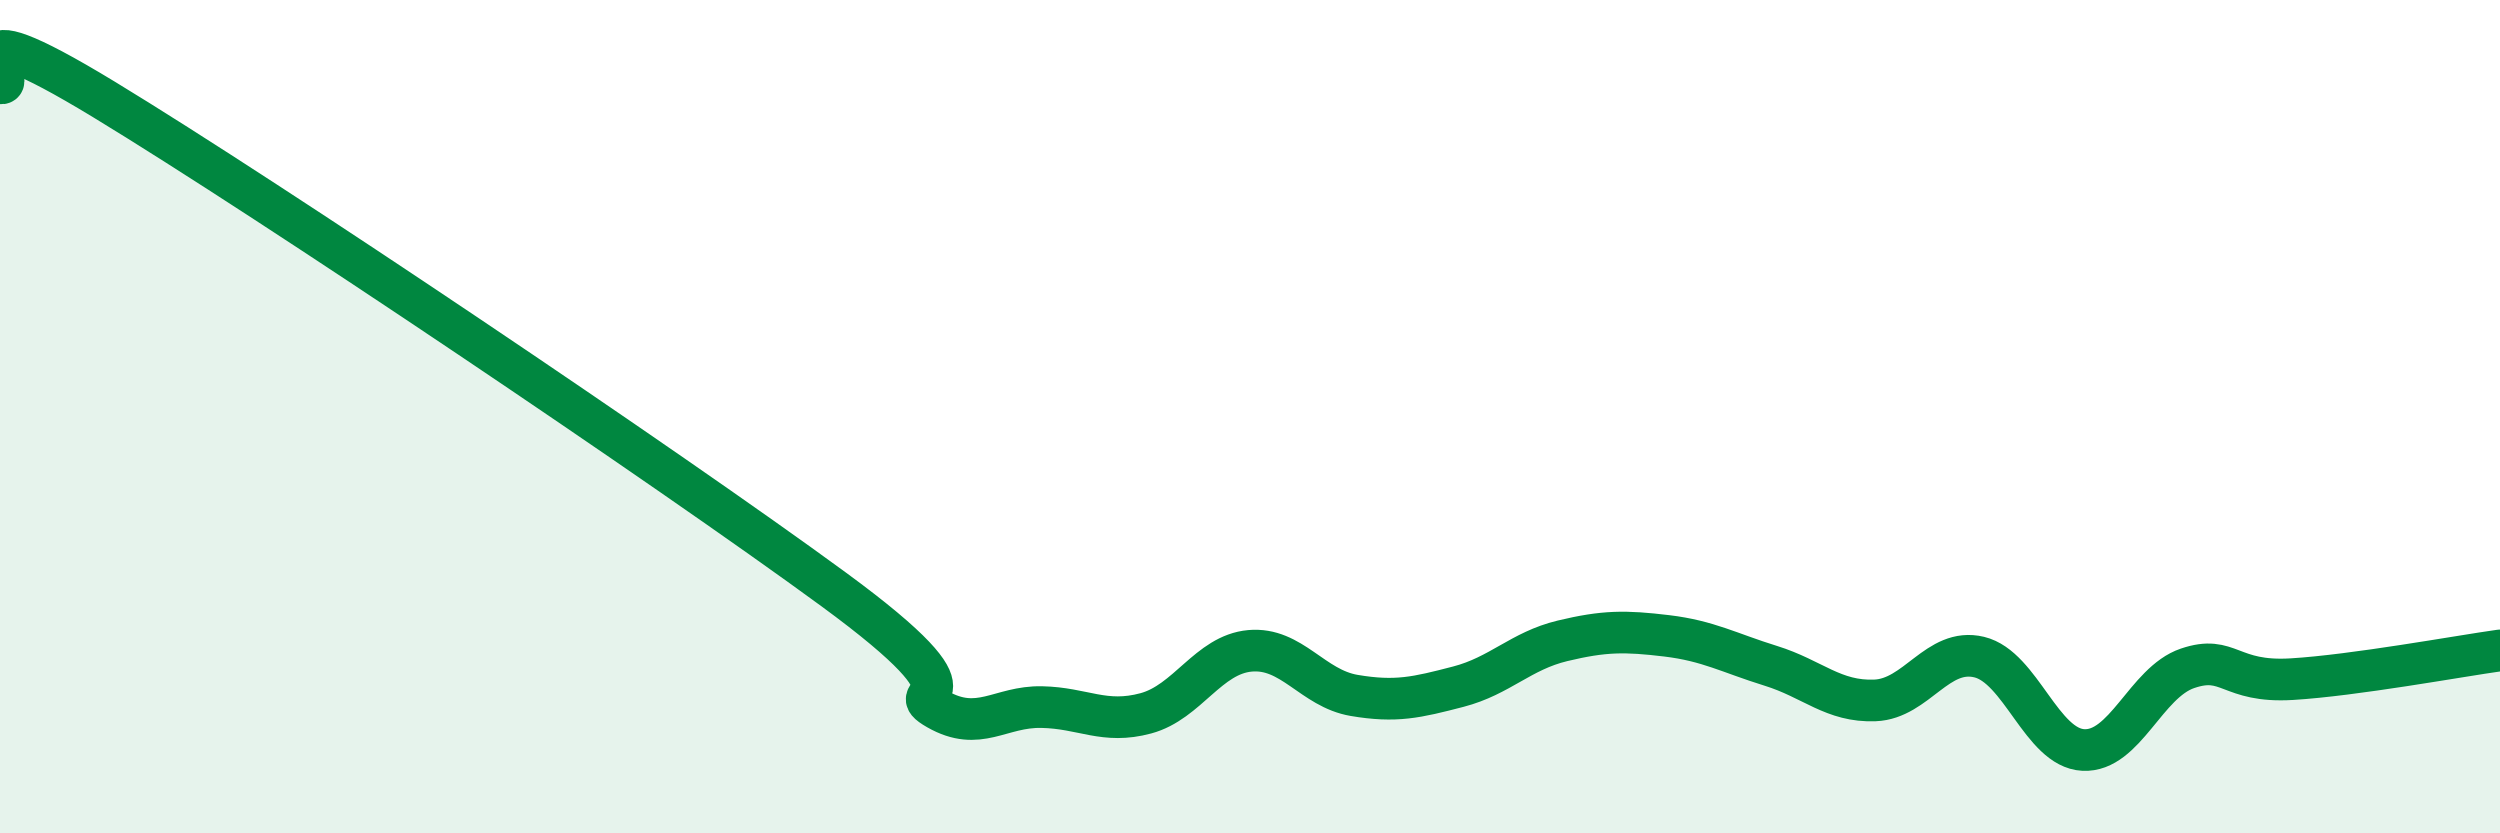 
    <svg width="60" height="20" viewBox="0 0 60 20" xmlns="http://www.w3.org/2000/svg">
      <path
        d="M 0,2 C 0.5,2.08 -1.5,-0.04 2.5,2.39 C 6.5,4.82 16,11.21 20,14.14 C 24,17.07 21.5,16.45 22.5,17.02 C 23.5,17.59 24,16.95 25,16.97 C 26,16.99 26.5,17.39 27.5,17.12 C 28.5,16.85 29,15.71 30,15.62 C 31,15.53 31.5,16.52 32.5,16.69 C 33.5,16.86 34,16.74 35,16.48 C 36,16.22 36.5,15.62 37.5,15.38 C 38.5,15.14 39,15.14 40,15.26 C 41,15.38 41.5,15.67 42.5,15.98 C 43.5,16.29 44,16.85 45,16.81 C 46,16.77 46.5,15.53 47.5,15.77 C 48.5,16.01 49,17.95 50,18 C 51,18.05 51.5,16.38 52.5,16.04 C 53.5,15.7 53.5,16.39 55,16.3 C 56.5,16.21 59,15.75 60,15.61L60 20L0 20Z"
        fill="#008740"
        opacity="0.1"
        stroke-linecap="round"
        stroke-linejoin="round"
      />
      <path
        d="M 0,2 C 0.5,2.08 -1.5,-0.04 2.5,2.39 C 6.5,4.82 16,11.21 20,14.14 C 24,17.07 21.5,16.45 22.5,17.02 C 23.5,17.59 24,16.95 25,16.97 C 26,16.99 26.5,17.39 27.5,17.12 C 28.5,16.85 29,15.71 30,15.62 C 31,15.53 31.5,16.52 32.5,16.69 C 33.5,16.86 34,16.74 35,16.48 C 36,16.22 36.5,15.62 37.5,15.38 C 38.5,15.14 39,15.14 40,15.26 C 41,15.38 41.5,15.67 42.5,15.98 C 43.5,16.29 44,16.85 45,16.81 C 46,16.77 46.5,15.53 47.5,15.77 C 48.5,16.01 49,17.95 50,18 C 51,18.05 51.5,16.38 52.5,16.04 C 53.5,15.7 53.5,16.39 55,16.3 C 56.5,16.21 59,15.75 60,15.61"
        stroke="#008740"
        stroke-width="1"
        fill="none"
        stroke-linecap="round"
        stroke-linejoin="round"
      />
    </svg>
  